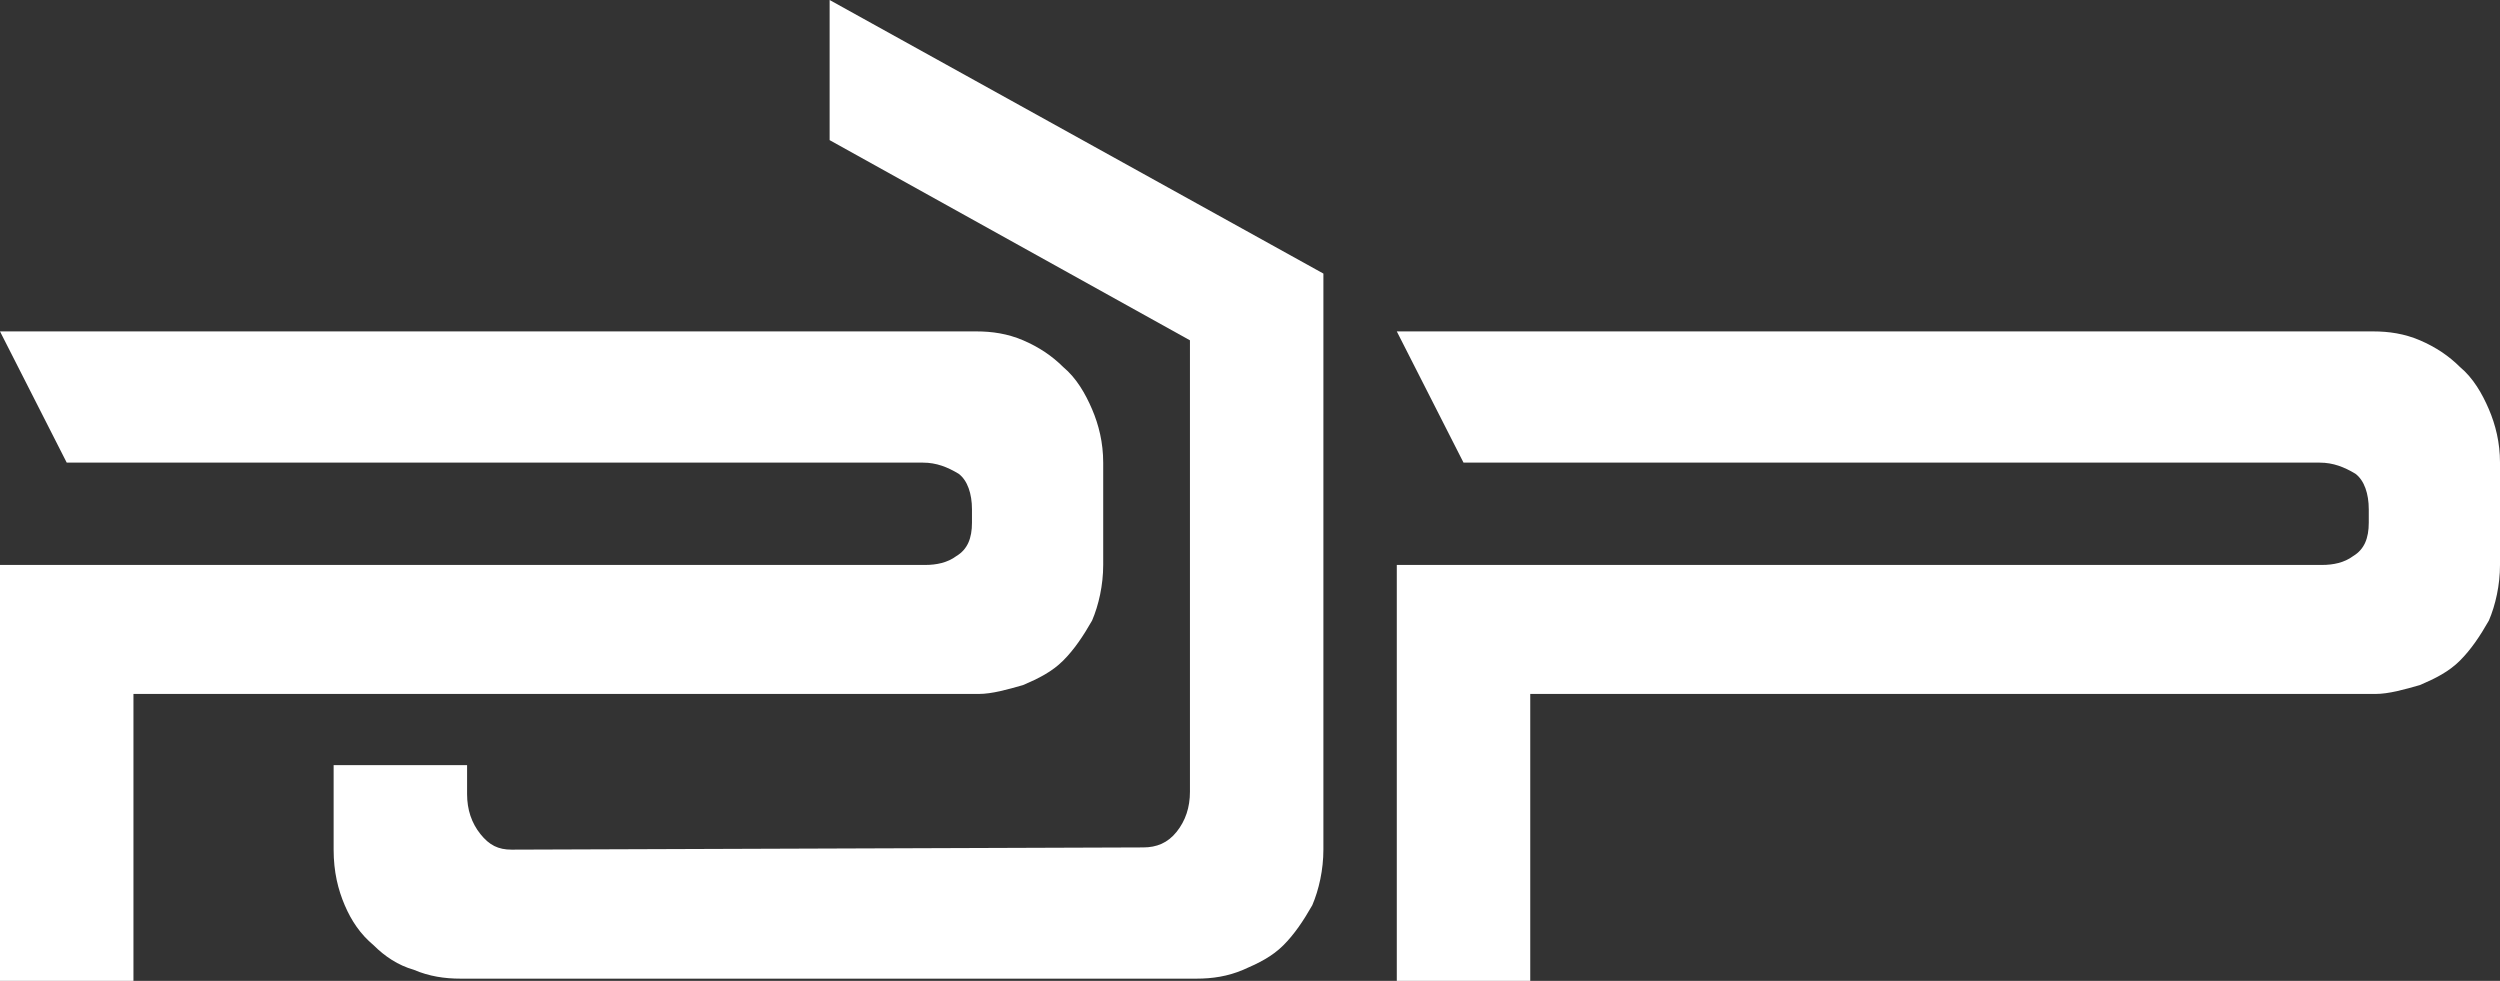 <svg xmlns="http://www.w3.org/2000/svg" xmlns:xlink="http://www.w3.org/1999/xlink" x="0px" y="0px" viewBox="0 0 112.4 44.1" style="enable-background:new 0 0 112.4 44.1;" xml:space="preserve">
<rect x="0" y="0" width="112.4" height="44.1" fill="#333333" stroke="none"/>
<style type="text/css">
	.st0{fill:#1A1619;}
	.st1{fill:#8ABC3C;}
	.st2{fill:#FFFFFF;}
	.st3{opacity:0.3;}
	.st4{opacity:0.15;clip-path:url(#SVGID_00000166661500189950804310000016115432659876746163_);}
	.st5{clip-path:url(#SVGID_00000042697635353888663620000015886426352960341131_);}
	.st6{fill:none;stroke:#FFFFFF;stroke-width:0.701;stroke-miterlimit:10;}
	.st7{opacity:0.62;fill:#FFFFFF;}
	.st8{fill:none;stroke:#1A1619;stroke-miterlimit:10;}
	.st9{fill:none;stroke:#1A1619;stroke-width:0.687;stroke-miterlimit:10;}
	.st10{clip-path:url(#SVGID_00000128459516128730335130000000837874758465668509_);}
	.st11{opacity:0.74;fill:#1A1619;}
	.st12{fill-rule:evenodd;clip-rule:evenodd;fill:#FFFFFF;}
	.st13{fill:#FFFFFF;stroke:#1A1619;stroke-width:5;stroke-miterlimit:10;}
	.st14{fill:none;stroke:#FFFFFF;stroke-miterlimit:10;}
	.st15{fill:none;stroke:#FFFFFF;stroke-width:1.25;stroke-miterlimit:10;}
	.st16{fill:none;stroke:#8ABC3C;stroke-miterlimit:10;}
	.st17{fill:none;stroke:#FFFFFF;stroke-width:1.118;stroke-miterlimit:10;}
	.st18{fill:none;stroke:#8ABC3C;stroke-width:2.109;stroke-miterlimit:10;}
	.st19{fill:none;stroke:#8ABC3C;stroke-width:0.701;stroke-miterlimit:10;}
	.st20{opacity:0.25;fill:#1A1619;}
	.st21{fill:none;stroke:#8ABC3C;stroke-width:4;stroke-miterlimit:10;}
	.st22{opacity:0.15;clip-path:url(#SVGID_00000019660679306961332440000012346232813812196745_);}
	.st23{opacity:0.15;clip-path:url(#SVGID_00000122701643473699531810000015594718355681716617_);}
	.st24{opacity:0.15;clip-path:url(#SVGID_00000011716485866130376180000014881288496490138772_);}
	.st25{opacity:0.5;clip-path:url(#SVGID_00000008827966289603708390000004346119725652734348_);fill:#1A1619;}
	.st26{fill:none;stroke:#D1D5D2;stroke-width:2.835;stroke-miterlimit:10;}
	.st27{opacity:0.15;clip-path:url(#SVGID_00000054259497914218424440000004785935785651868315_);}
	.st28{opacity:0.25;}
	.st29{fill:none;}
</style>
<g id="Layer_1">
	<g>
		<g>
			<path class="st2" d="M37.3,6.3l16.2,9v20.3c0,0.7-0.2,1.3-0.6,1.8c-0.4,0.5-0.9,0.7-1.5,0.7L23,38.2c-0.6,0-1-0.2-1.4-0.7     C21.2,37,21,36.4,21,35.7v-1.3h-6v3.8c0,1,0.2,1.8,0.5,2.5c0.3,0.7,0.7,1.3,1.3,1.8c0.5,0.5,1.1,0.9,1.8,1.1     c0.7,0.3,1.4,0.4,2.1,0.4l33.1,0c0.7,0,1.4-0.1,2.1-0.4c0.7-0.3,1.3-0.6,1.8-1.1c0.5-0.5,0.9-1.1,1.3-1.8     c0.3-0.7,0.5-1.6,0.5-2.5V18.6v-4.1v-2.2L37.3,0V6.3z"></path>
			<path class="st2" d="M46,30.8c0.7-0.3,1.3-0.6,1.8-1.1c0.5-0.5,0.9-1.1,1.3-1.8c0.3-0.7,0.5-1.6,0.5-2.5v-4.6     c0-0.9-0.2-1.7-0.5-2.4c-0.3-0.7-0.7-1.4-1.3-1.9c-0.5-0.5-1.1-0.9-1.8-1.2c-0.7-0.3-1.4-0.4-2.1-0.4H0l3,5.9h7.9v0h30.6     c0.6,0,1.1,0.2,1.6,0.5c0.4,0.3,0.6,0.9,0.6,1.6v0.6c0,0.7-0.2,1.2-0.7,1.5c-0.4,0.3-0.9,0.4-1.4,0.4H6v0H0v18.8h6V31.2h38     C44.6,31.2,45.3,31,46,30.8z"></path>
			<path class="st2" d="M108.8,30.8c0.7-0.3,1.3-0.6,1.8-1.1c0.5-0.5,0.9-1.1,1.3-1.8c0.3-0.7,0.5-1.6,0.5-2.5v-4.6     c0-0.9-0.2-1.7-0.5-2.4c-0.3-0.7-0.7-1.4-1.3-1.9c-0.5-0.5-1.1-0.9-1.8-1.2c-0.7-0.3-1.4-0.4-2.1-0.4H62.8l3,5.9h7.9v0h30.6     c0.6,0,1.1,0.2,1.6,0.5c0.4,0.3,0.6,0.9,0.6,1.6v0.6c0,0.7-0.2,1.2-0.7,1.5c-0.4,0.3-0.9,0.4-1.4,0.4H68.8v0h-6v18.8h6V31.2h38     C107.4,31.2,108.1,31,108.8,30.8z"></path>
		</g>
	</g>
</g>
<g id="Layer_2">
</g>
</svg>